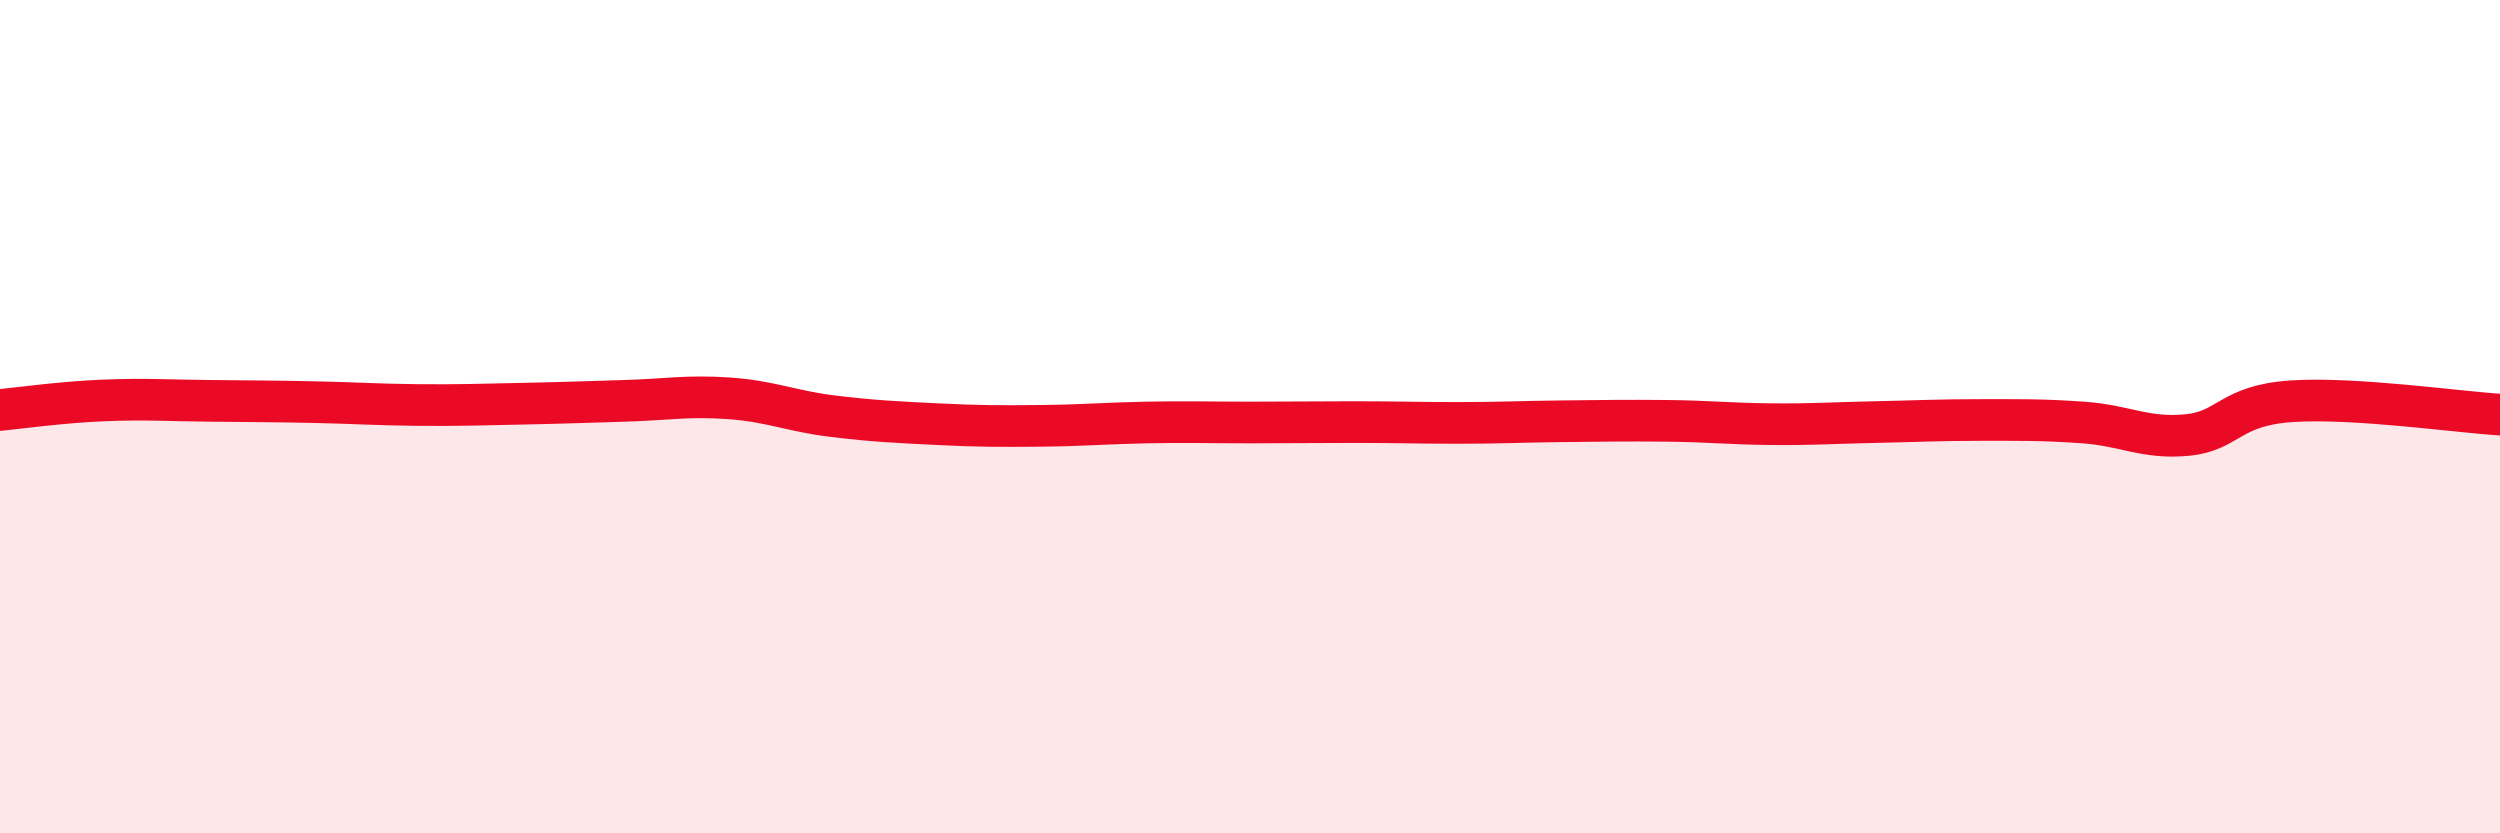 
    <svg width="60" height="20" viewBox="0 0 60 20" xmlns="http://www.w3.org/2000/svg">
      <path
        d="M 0,9.84 C 0.5,9.79 1.5,9.65 2.5,9.61 C 3.5,9.57 4,9.61 5,9.62 C 6,9.63 6.5,9.63 7.5,9.65 C 8.5,9.67 9,9.71 10,9.72 C 11,9.73 11.5,9.71 12.5,9.69 C 13.5,9.67 14,9.65 15,9.62 C 16,9.59 16.5,9.49 17.5,9.56 C 18.5,9.63 19,9.87 20,9.99 C 21,10.11 21.5,10.13 22.5,10.18 C 23.5,10.23 24,10.23 25,10.22 C 26,10.21 26.5,10.16 27.5,10.14 C 28.5,10.12 29,10.14 30,10.14 C 31,10.14 31.5,10.13 32.5,10.13 C 33.5,10.13 34,10.15 35,10.15 C 36,10.15 36.5,10.12 37.5,10.11 C 38.5,10.1 39,10.09 40,10.1 C 41,10.11 41.5,10.17 42.5,10.18 C 43.5,10.19 44,10.15 45,10.13 C 46,10.11 46.5,10.08 47.5,10.08 C 48.5,10.08 49,10.07 50,10.14 C 51,10.21 51.5,10.54 52.5,10.44 C 53.5,10.34 53.5,9.73 55,9.63 C 56.5,9.53 59,9.89 60,9.95L60 20L0 20Z"
        fill="#EB0A25"
        opacity="0.1"
        stroke-linecap="round"
        stroke-linejoin="round"
      />
      <path
        d="M 0,9.84 C 0.5,9.79 1.5,9.65 2.5,9.61 C 3.5,9.57 4,9.61 5,9.62 C 6,9.63 6.5,9.63 7.5,9.65 C 8.5,9.67 9,9.71 10,9.72 C 11,9.73 11.5,9.71 12.5,9.69 C 13.5,9.67 14,9.65 15,9.62 C 16,9.59 16.5,9.49 17.5,9.56 C 18.5,9.63 19,9.87 20,9.99 C 21,10.11 21.5,10.13 22.5,10.18 C 23.5,10.23 24,10.23 25,10.22 C 26,10.21 26.5,10.16 27.5,10.14 C 28.5,10.12 29,10.14 30,10.14 C 31,10.14 31.5,10.13 32.5,10.13 C 33.5,10.13 34,10.15 35,10.15 C 36,10.15 36.5,10.12 37.5,10.11 C 38.5,10.1 39,10.09 40,10.1 C 41,10.11 41.5,10.17 42.5,10.18 C 43.5,10.19 44,10.15 45,10.13 C 46,10.11 46.5,10.08 47.5,10.08 C 48.5,10.08 49,10.07 50,10.14 C 51,10.21 51.5,10.54 52.5,10.44 C 53.5,10.34 53.5,9.73 55,9.63 C 56.5,9.53 59,9.89 60,9.95"
        stroke="#EB0A25"
        stroke-width="1"
        fill="none"
        stroke-linecap="round"
        stroke-linejoin="round"
      />
    </svg>
  